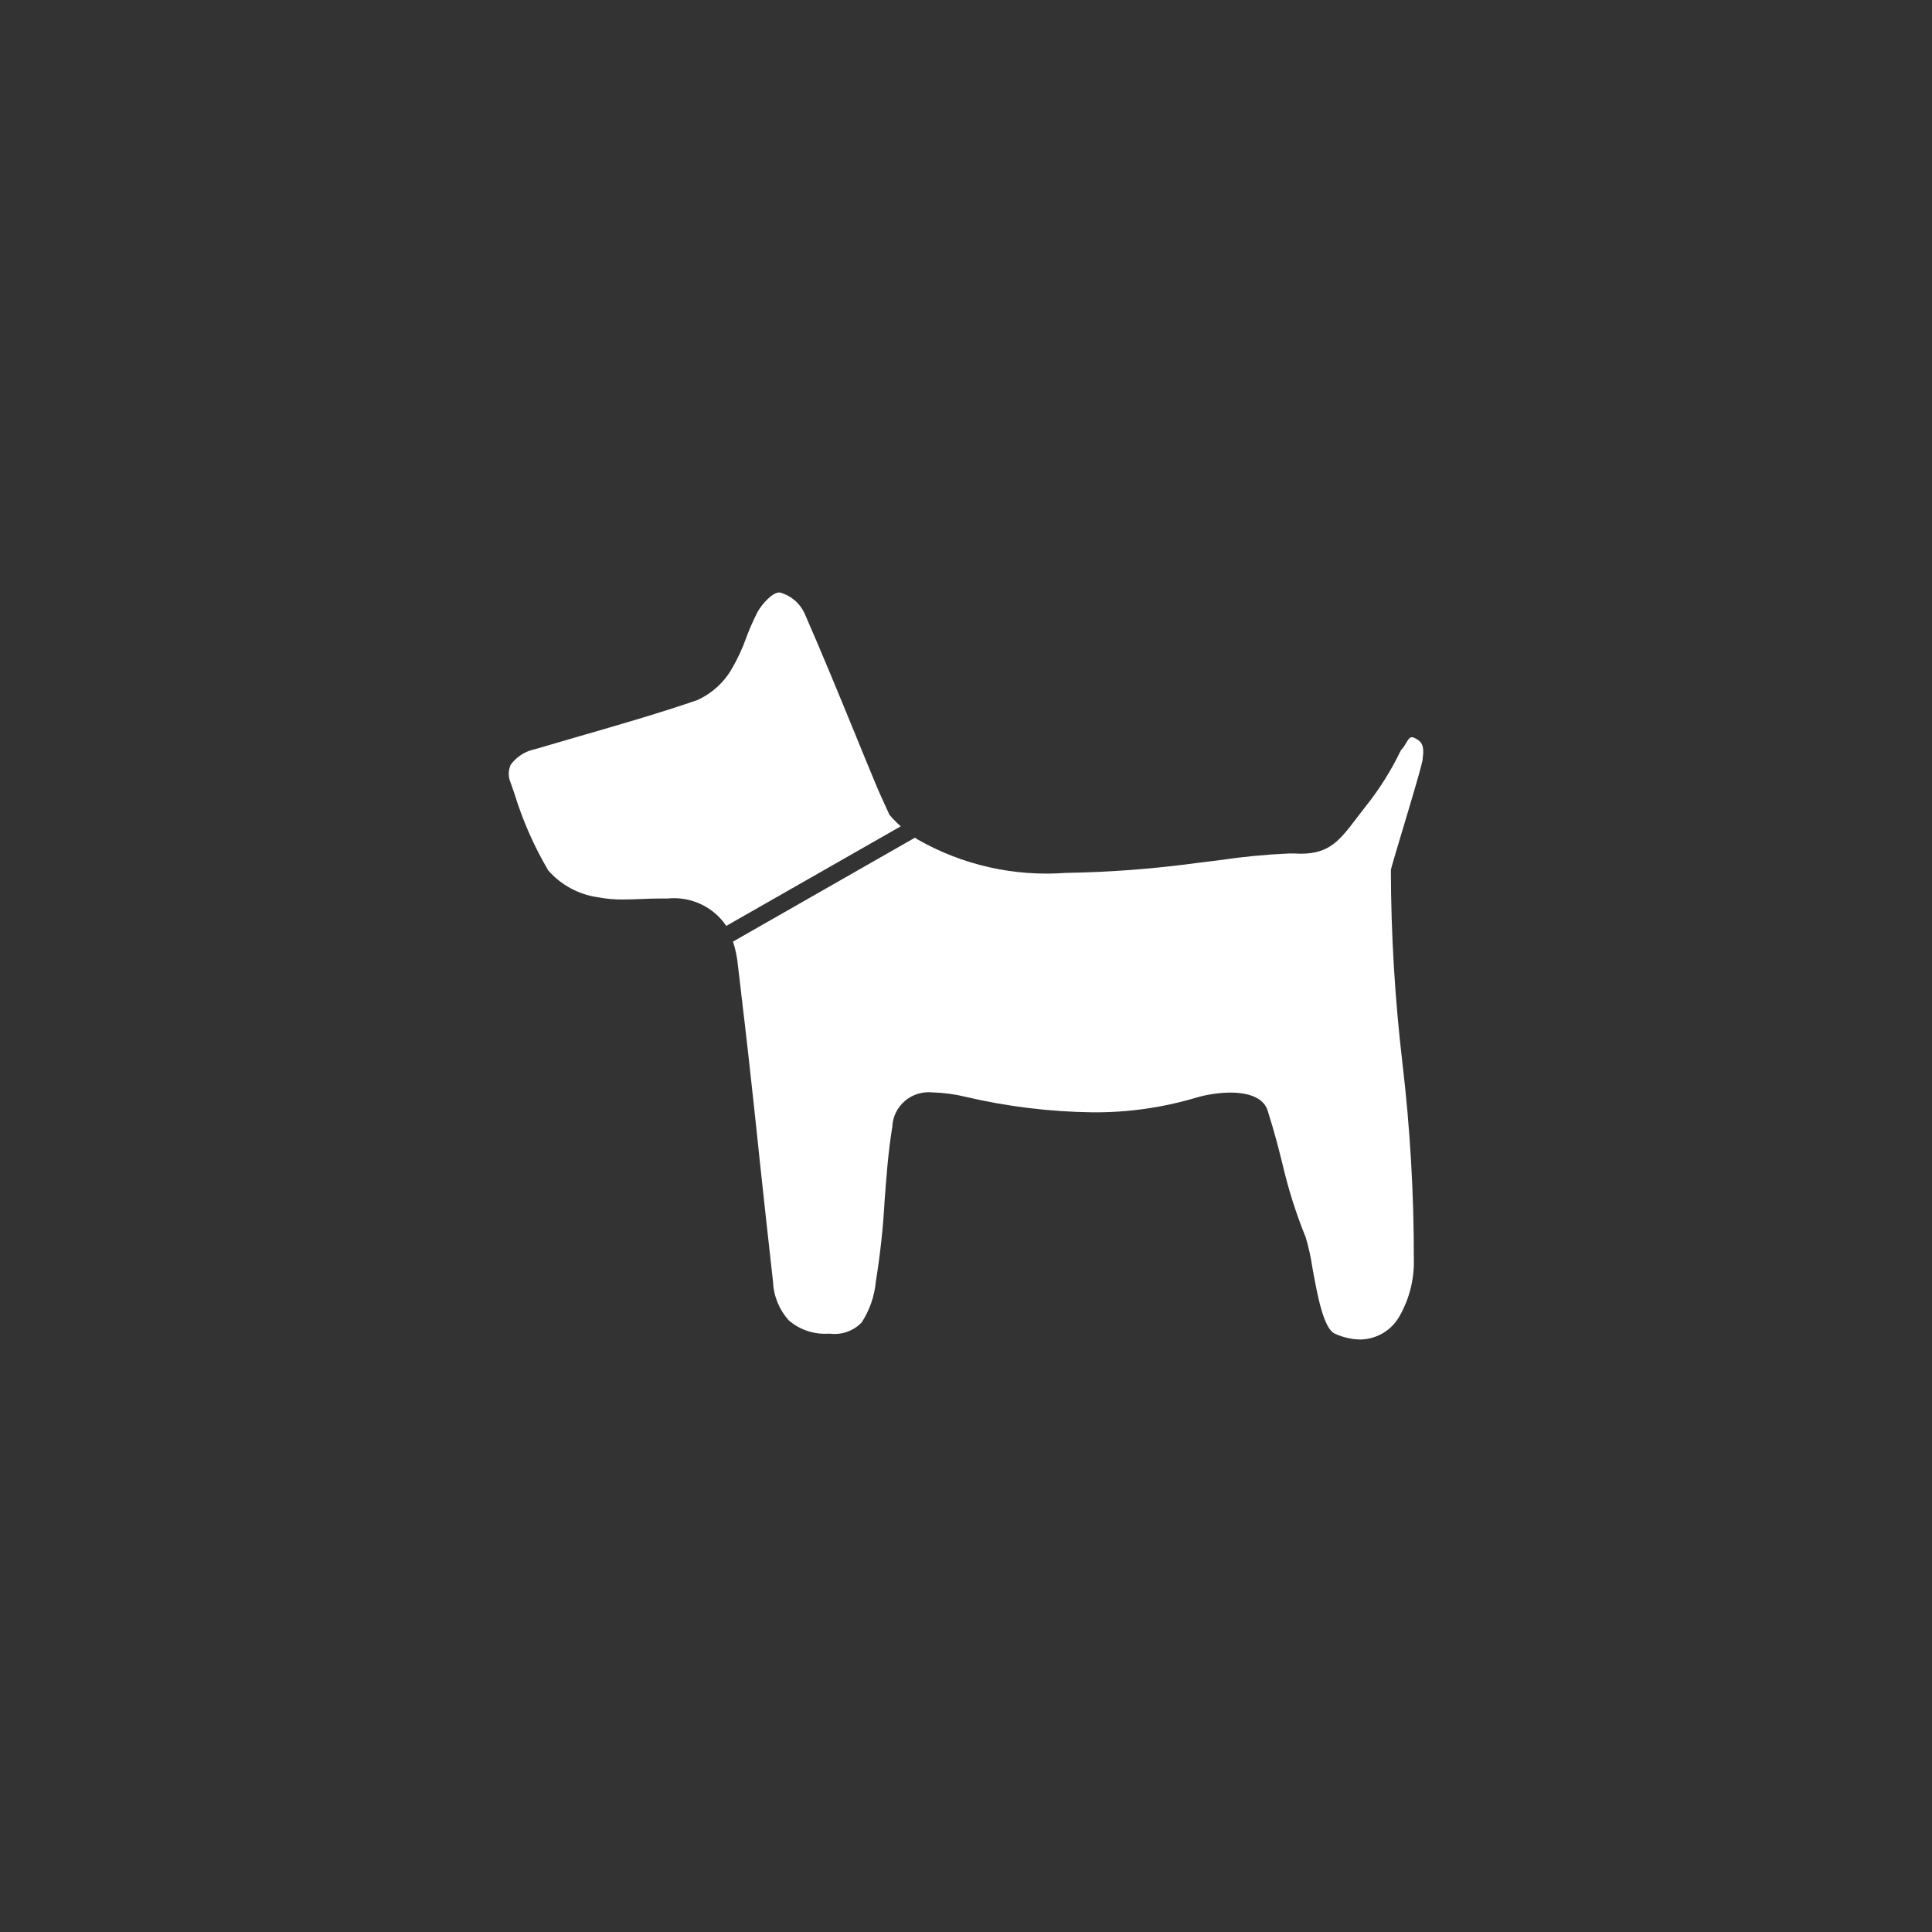 <?xml version="1.0" encoding="UTF-8"?> <svg xmlns="http://www.w3.org/2000/svg" width="150" height="150" viewBox="0 0 150 150" fill="none"><rect x="0" y="0" width="150" height="150" fill="#333333" stroke="none"/><path d="M105.615 104C104.931 103.986 104.258 103.831 103.638 103.545C102.753 103.157 102.277 100.531 101.894 98.421C101.778 97.619 101.602 96.826 101.369 96.05C100.624 94.217 100.026 92.33 99.579 90.405C99.3 89.284 98.985 88.011 98.415 86.209C98.131 85.319 97.105 84.828 95.524 84.828C94.606 84.838 93.694 84.976 92.815 85.238C90.221 86.005 87.526 86.383 84.819 86.361C81.493 86.317 78.182 85.912 74.945 85.152C74.115 84.951 73.266 84.838 72.412 84.815C72.025 84.773 71.634 84.81 71.262 84.924C70.89 85.039 70.546 85.228 70.252 85.48C69.957 85.732 69.719 86.041 69.551 86.389C69.383 86.737 69.29 87.115 69.276 87.5C68.954 89.481 68.814 91.409 68.678 93.274C68.561 95.363 68.334 97.445 67.998 99.511C67.894 100.63 67.523 101.708 66.915 102.656C66.604 102.988 66.217 103.242 65.787 103.397C65.357 103.552 64.896 103.603 64.442 103.547H64.273C63.163 103.607 62.073 103.235 61.237 102.51C60.493 101.68 60.062 100.622 60.017 99.514C59.641 96.204 59.28 92.836 58.929 89.58V89.554C58.673 87.07 58.387 84.494 58.108 81.963C57.932 80.354 57.735 78.725 57.548 77.156V77.11C57.456 76.348 57.366 75.589 57.277 74.833C57.218 74.246 57.094 73.668 56.908 73.107L71.039 65.036L71.236 65.172C74.722 67.164 78.733 68.069 82.747 67.771C86.126 67.718 89.498 67.465 92.846 67.012L94.624 66.792C96.418 66.524 98.226 66.348 100.039 66.265C100.2 66.265 100.349 66.265 100.482 66.265C100.658 66.265 100.832 66.283 100.993 66.283C103.224 66.283 104.024 65.238 105.342 63.5C105.534 63.247 105.728 62.994 105.94 62.725L106.032 62.606C107.104 61.264 108.018 59.807 108.759 58.262C108.916 58.091 109.051 57.901 109.161 57.698C109.312 57.445 109.432 57.237 109.624 57.237C109.674 57.238 109.724 57.249 109.77 57.27C110.366 57.538 110.609 57.839 110.455 58.905C110.519 59.008 109.611 62.04 108.882 64.471C108.401 66.073 107.987 67.457 107.987 67.548C107.999 72.558 108.299 77.562 108.884 82.538C109.481 87.59 109.777 92.673 109.77 97.76C109.813 99.298 109.434 100.819 108.672 102.16C108.373 102.708 107.933 103.166 107.396 103.49C106.858 103.813 106.244 103.989 105.615 104ZM56.387 71.903L56.33 71.802C55.83 71.093 55.148 70.53 54.353 70.171C53.559 69.812 52.682 69.67 51.813 69.76C51.644 69.76 51.473 69.76 51.286 69.76C50.823 69.76 50.35 69.777 49.892 69.795H49.849C49.378 69.815 48.889 69.836 48.411 69.836C47.745 69.846 47.08 69.789 46.426 69.664C44.926 69.451 43.554 68.71 42.563 67.576C41.454 65.69 40.572 63.683 39.934 61.594L39.647 60.775C39.55 60.554 39.5 60.316 39.5 60.076C39.5 59.836 39.55 59.598 39.647 59.378C40.105 58.749 40.787 58.315 41.555 58.163C42.681 57.829 43.83 57.498 44.937 57.176C47.961 56.301 51.076 55.405 54.105 54.368C55.241 53.862 56.186 53.014 56.806 51.946C57.259 51.171 57.639 50.356 57.939 49.512C58.191 48.831 58.483 48.165 58.814 47.518C59.149 46.901 59.968 46 60.492 46H60.551C60.969 46.115 61.357 46.32 61.687 46.598C62.017 46.877 62.281 47.224 62.462 47.614C63.825 50.724 65.132 53.917 66.399 57.004C66.91 58.282 67.465 59.605 68.005 60.909C68.207 61.4 68.419 61.868 68.691 62.462L68.706 62.495L69.054 63.254C69.323 63.577 69.618 63.878 69.934 64.155L56.377 71.893L56.387 71.903Z" fill="white"></path></svg> 